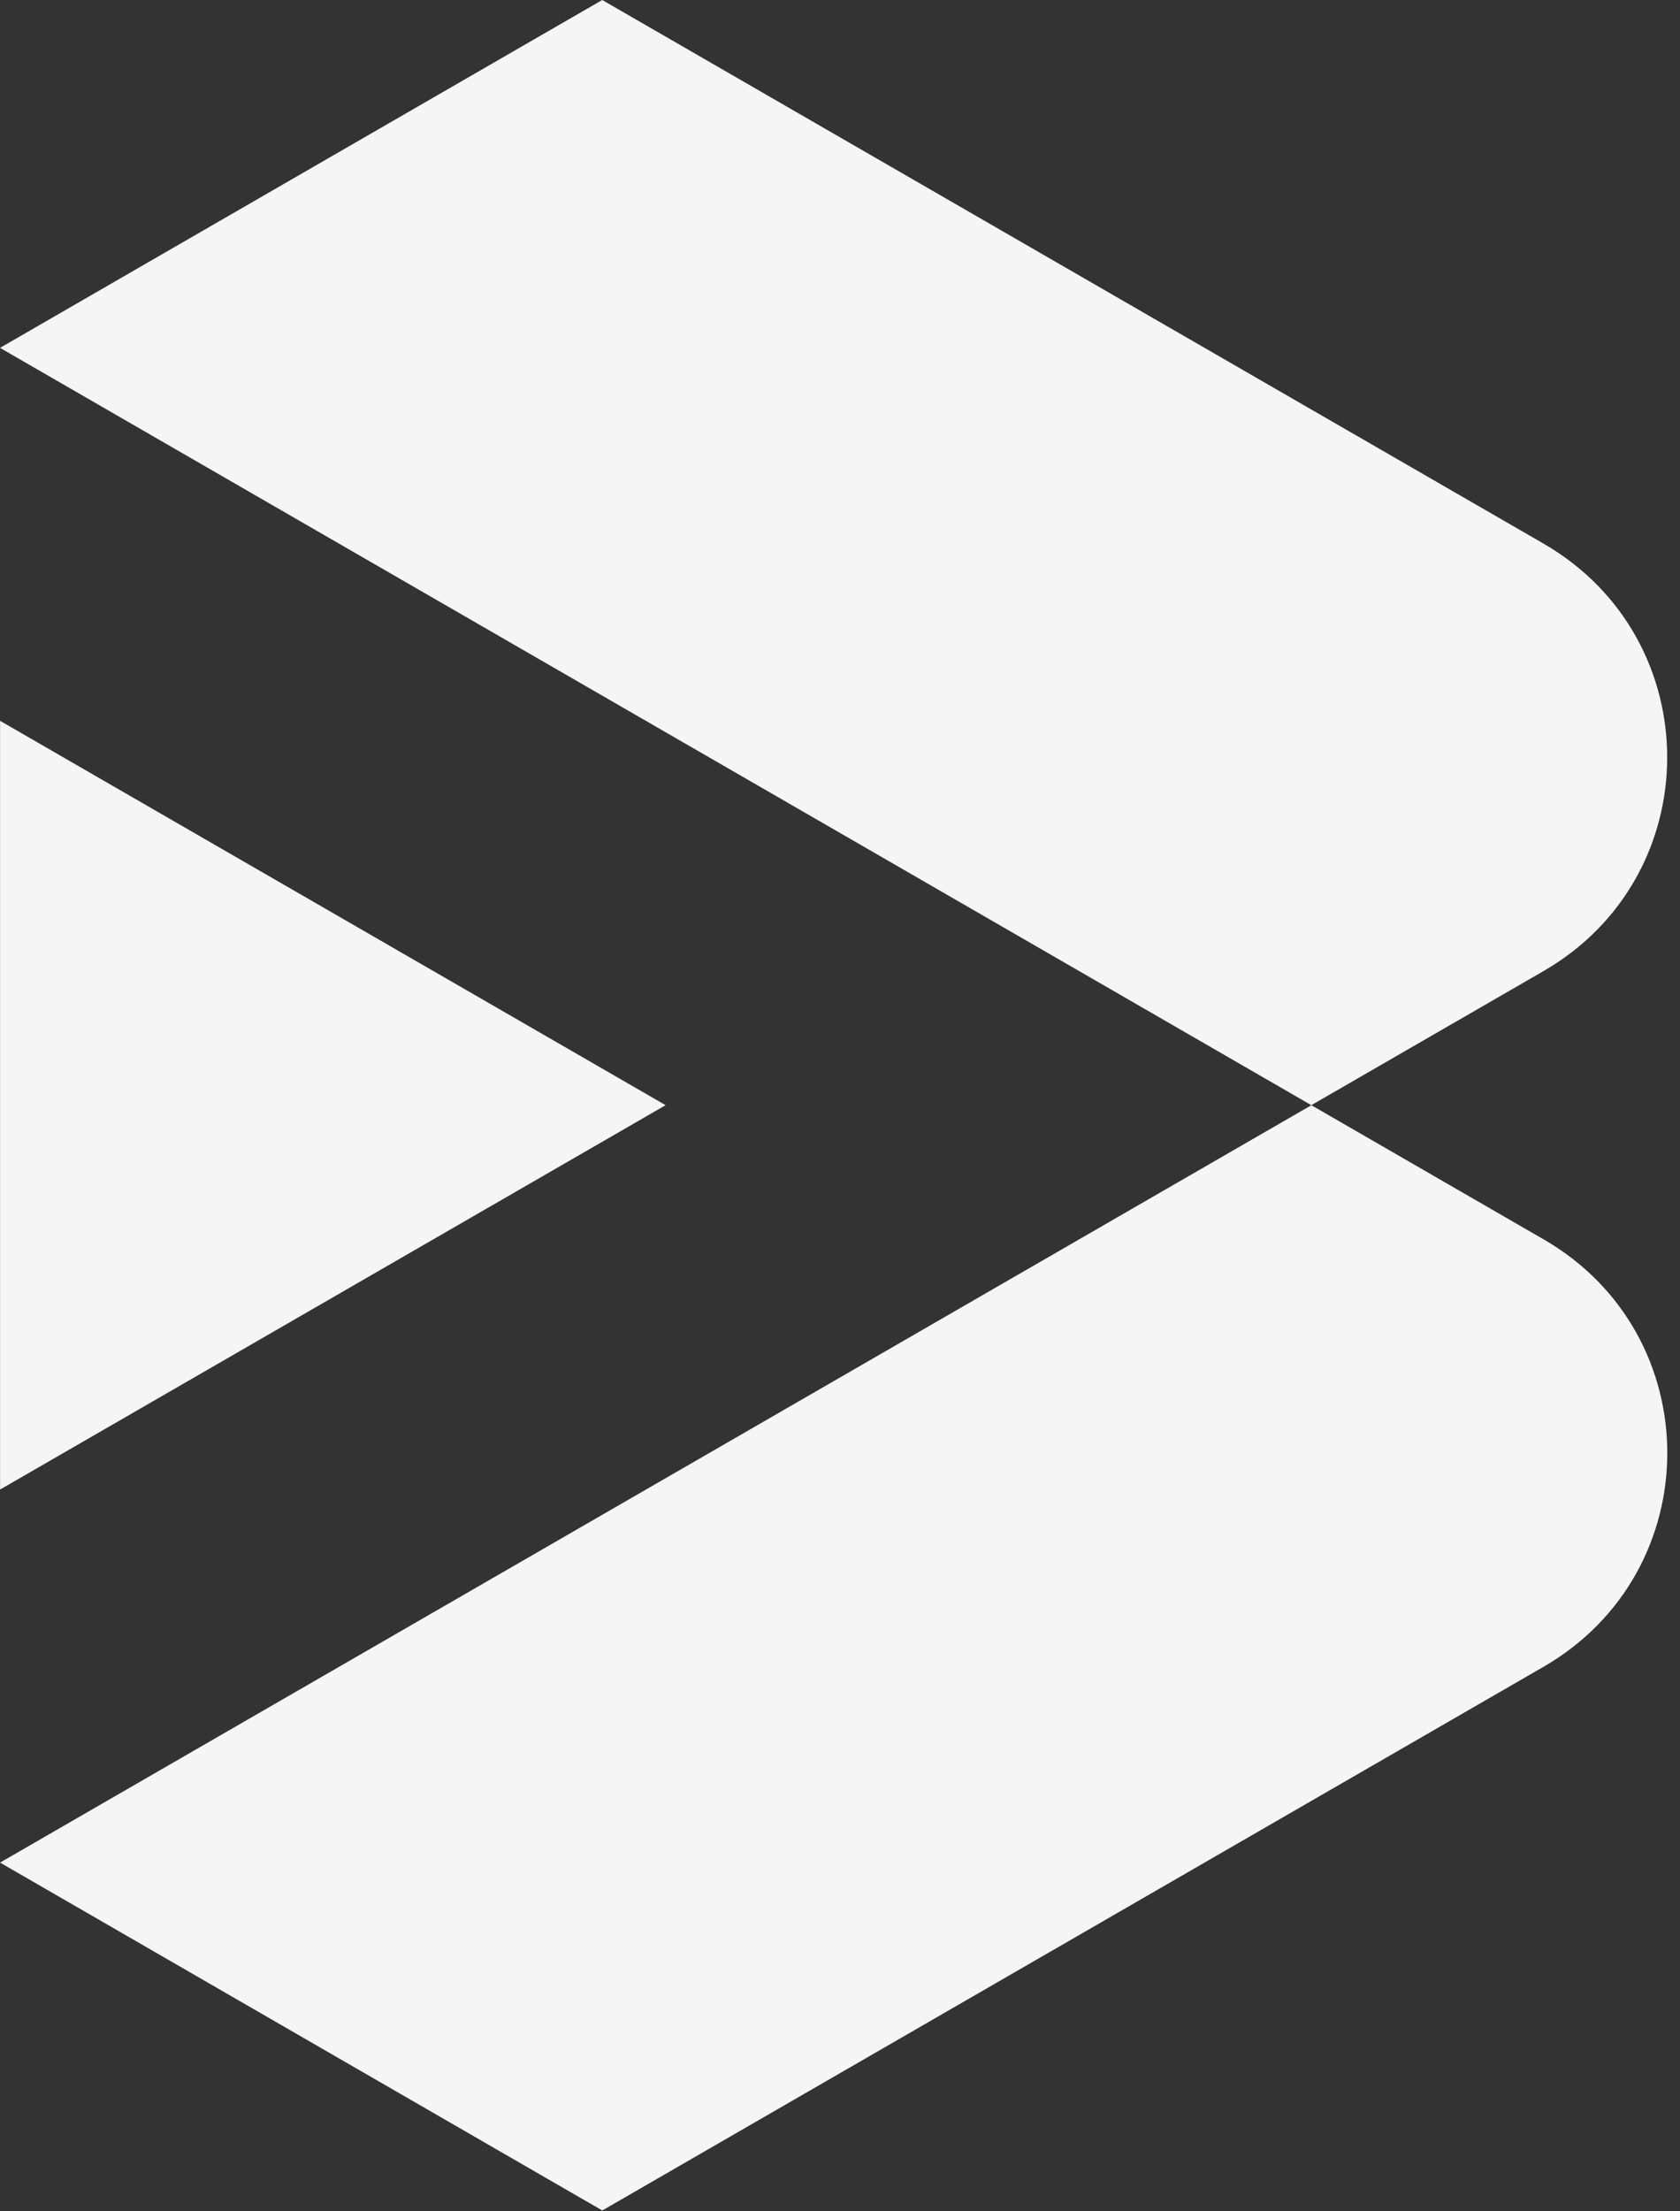 <svg xmlns="http://www.w3.org/2000/svg" width="95" height="125" viewBox="0 0 95 125" fill="none"><rect x="0" y="0" width="95" height="125" fill="#333333" stroke="none"/><path fill-rule="evenodd" clip-rule="evenodd" d="M47.525 47.098L74.153 62.473L87.281 54.893C96.607 49.508 96.607 36.117 87.281 30.728L34.055 -2.63232e-06L0.001 19.664L47.525 47.098Z" fill="#F5F5F5"></path><path fill-rule="evenodd" clip-rule="evenodd" d="M0.004 84.201L0.004 40.746L37.639 62.473L0.004 84.201Z" fill="#F5F5F5"></path><path fill-rule="evenodd" clip-rule="evenodd" d="M47.528 77.85L74.156 62.475L87.283 70.055C96.614 75.435 96.614 88.83 87.283 94.219L34.058 124.952L0.003 105.288L47.528 77.85Z" fill="#F5F5F5"></path></svg>